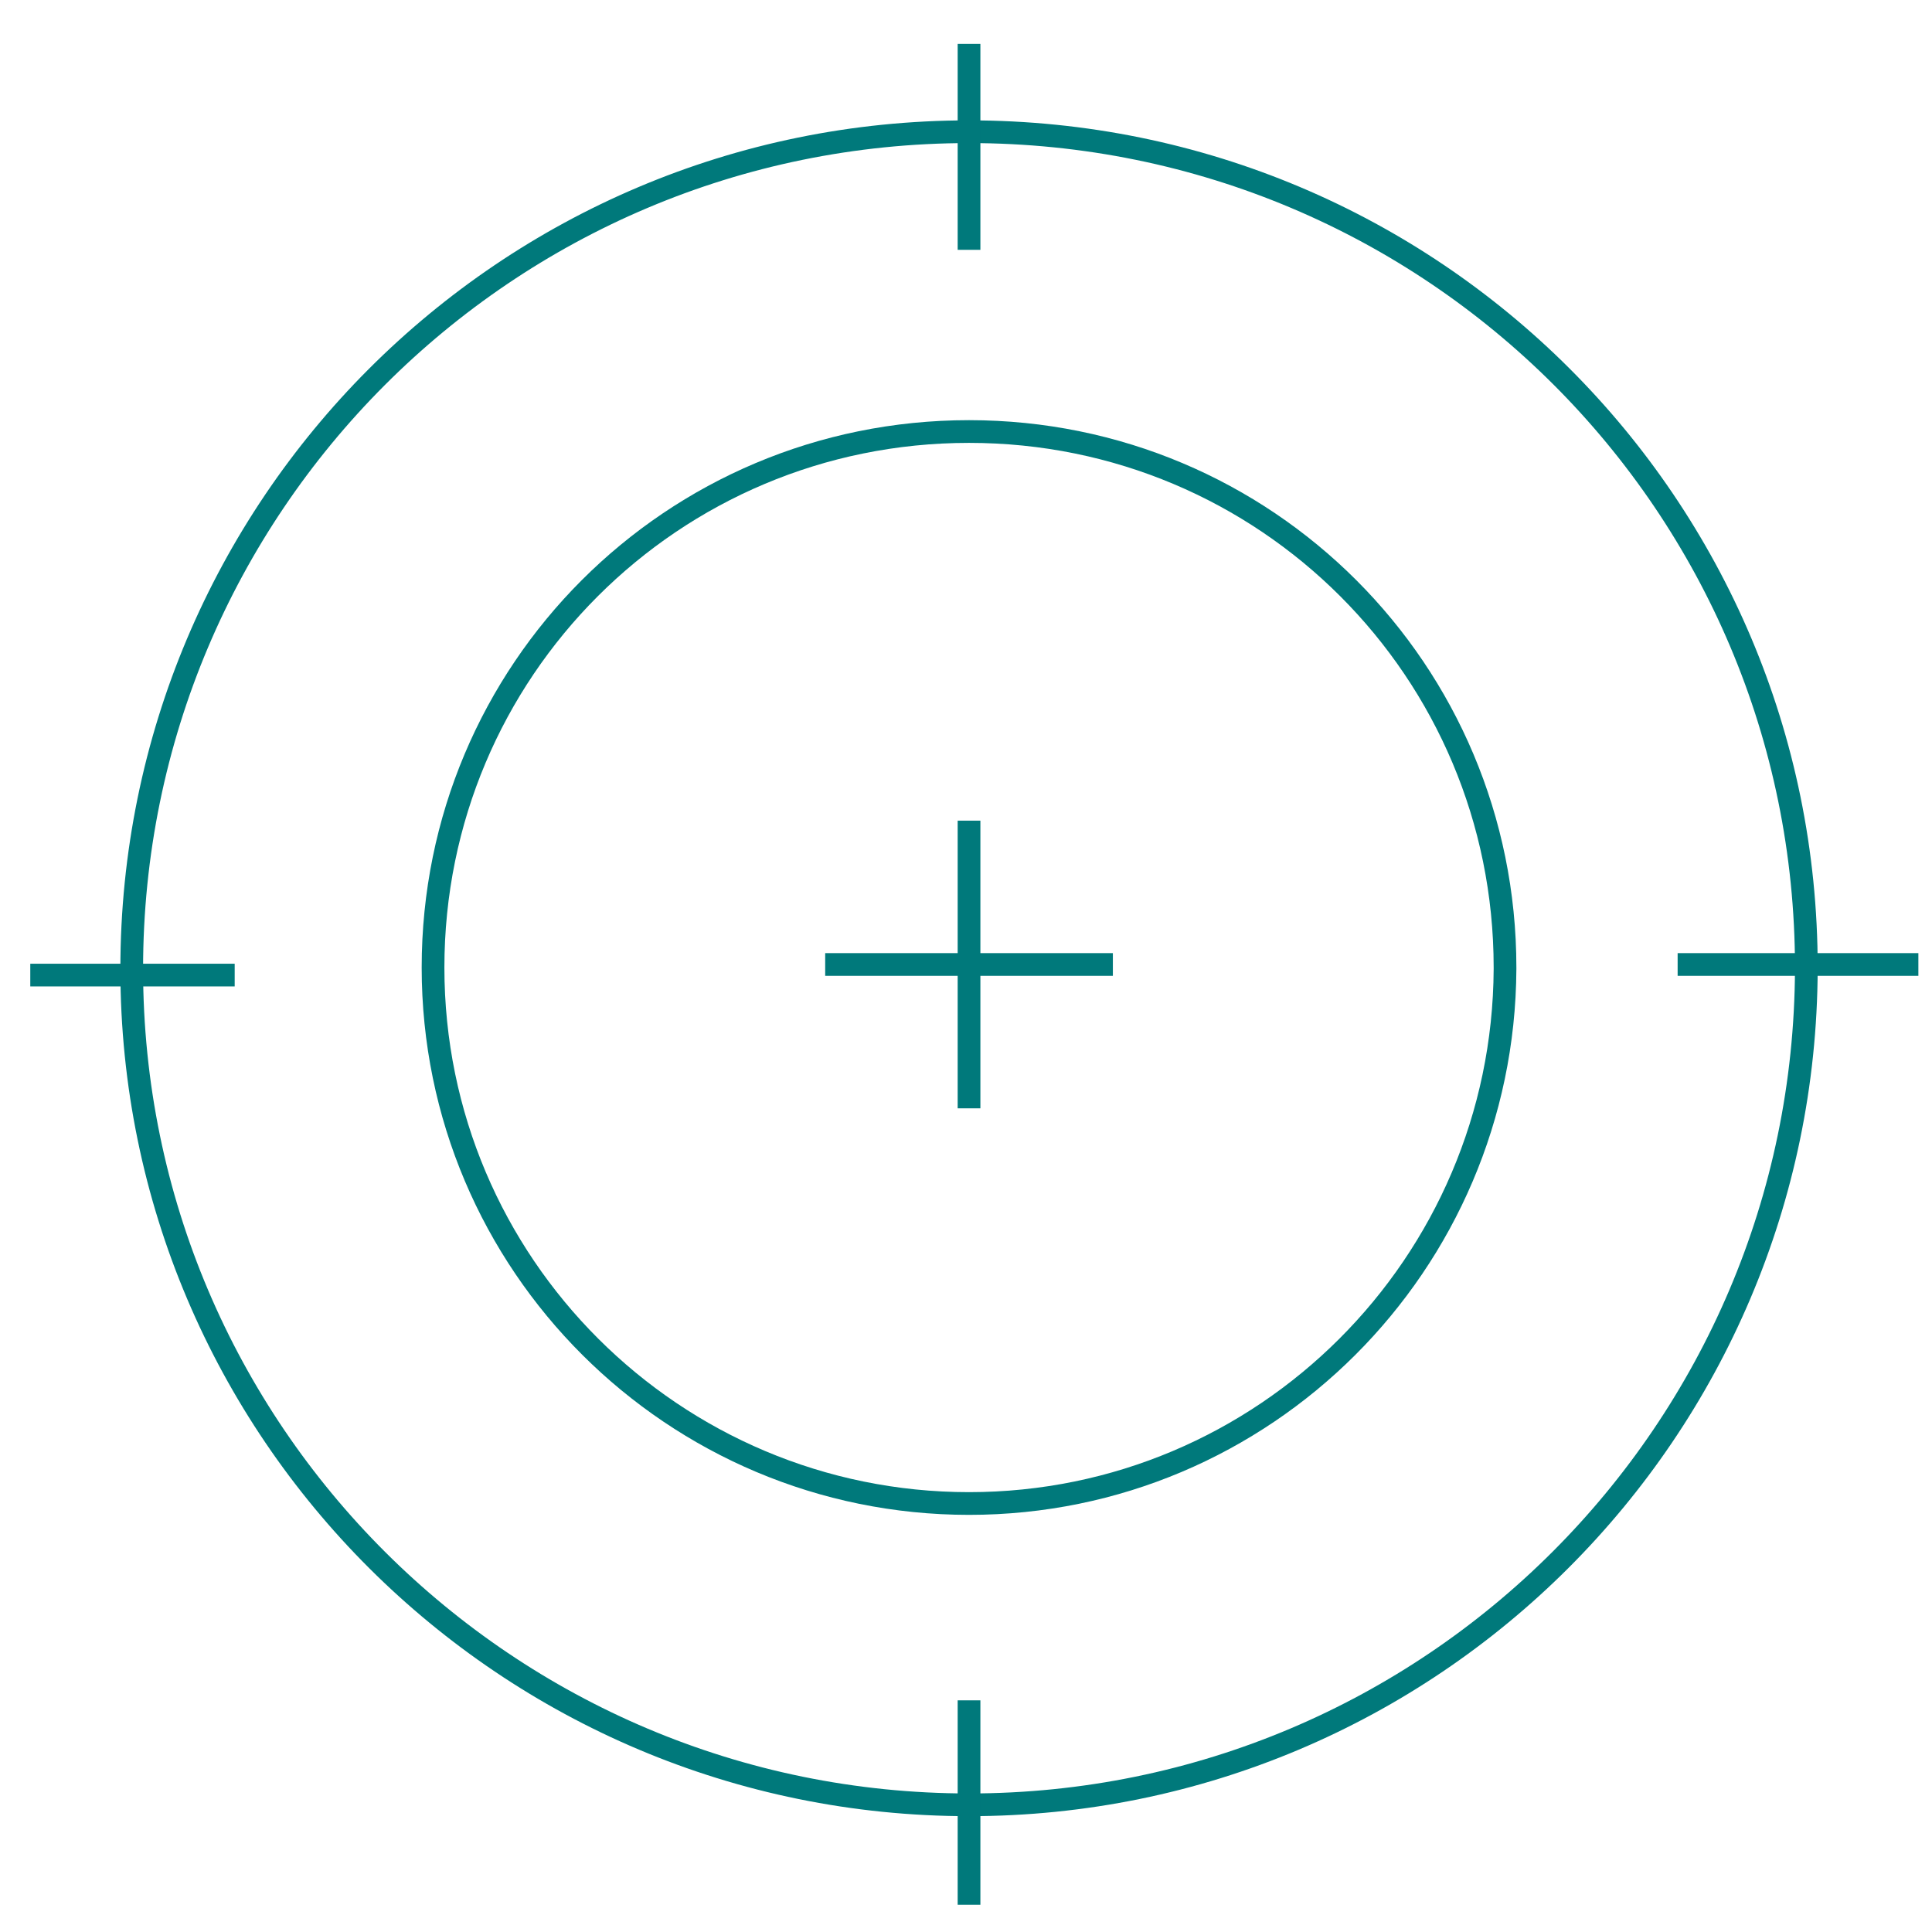 <?xml version="1.0" encoding="utf-8"?>
<!-- Generator: Adobe Illustrator 28.1.0, SVG Export Plug-In . SVG Version: 6.00 Build 0)  -->
<svg version="1.1" id="Layer_1" xmlns="http://www.w3.org/2000/svg" xmlns:xlink="http://www.w3.org/1999/xlink" x="0px" y="0px"
	 viewBox="0 0 127.6 127.6" style="enable-background:new 0 0 127.6 127.6;" xml:space="preserve">
<style type="text/css">
	.st0{fill:none;stroke:#00797B;stroke-width:1.5;stroke-miterlimit:10;}
</style>
<line class="st0" x1="126.7" y1="63.7" x2="110.8" y2="63.7"/>
<path class="st0" d="M64,119.2C33.5,119.2,8.7,94.5,8.7,64S33.4,8.7,64,8.7s55.3,24.7,55.3,55.2c0,0,0,0,0,0.1
	C119.2,94.5,94.5,119.2,64,119.2z"/>
<path class="st0" d="M64,99.3c-19.5,0-35.4-15.8-35.4-35.4S44.4,28.5,64,28.5s35.4,15.8,35.4,35.4V64C99.3,83.5,83.5,99.3,64,99.3z"
	/>
<line class="st0" x1="64" y1="2.9" x2="64" y2="16.5"/>
<polyline class="st0" points="15.5,64.4 2,64.4 2.5,64.4 "/>
<line class="st0" x1="64" y1="112.3" x2="64" y2="125.8"/>
<line class="st0" x1="64" y1="54.2" x2="64" y2="73.2"/>
<line class="st0" x1="73.5" y1="63.7" x2="54.5" y2="63.7"/>
</svg>
